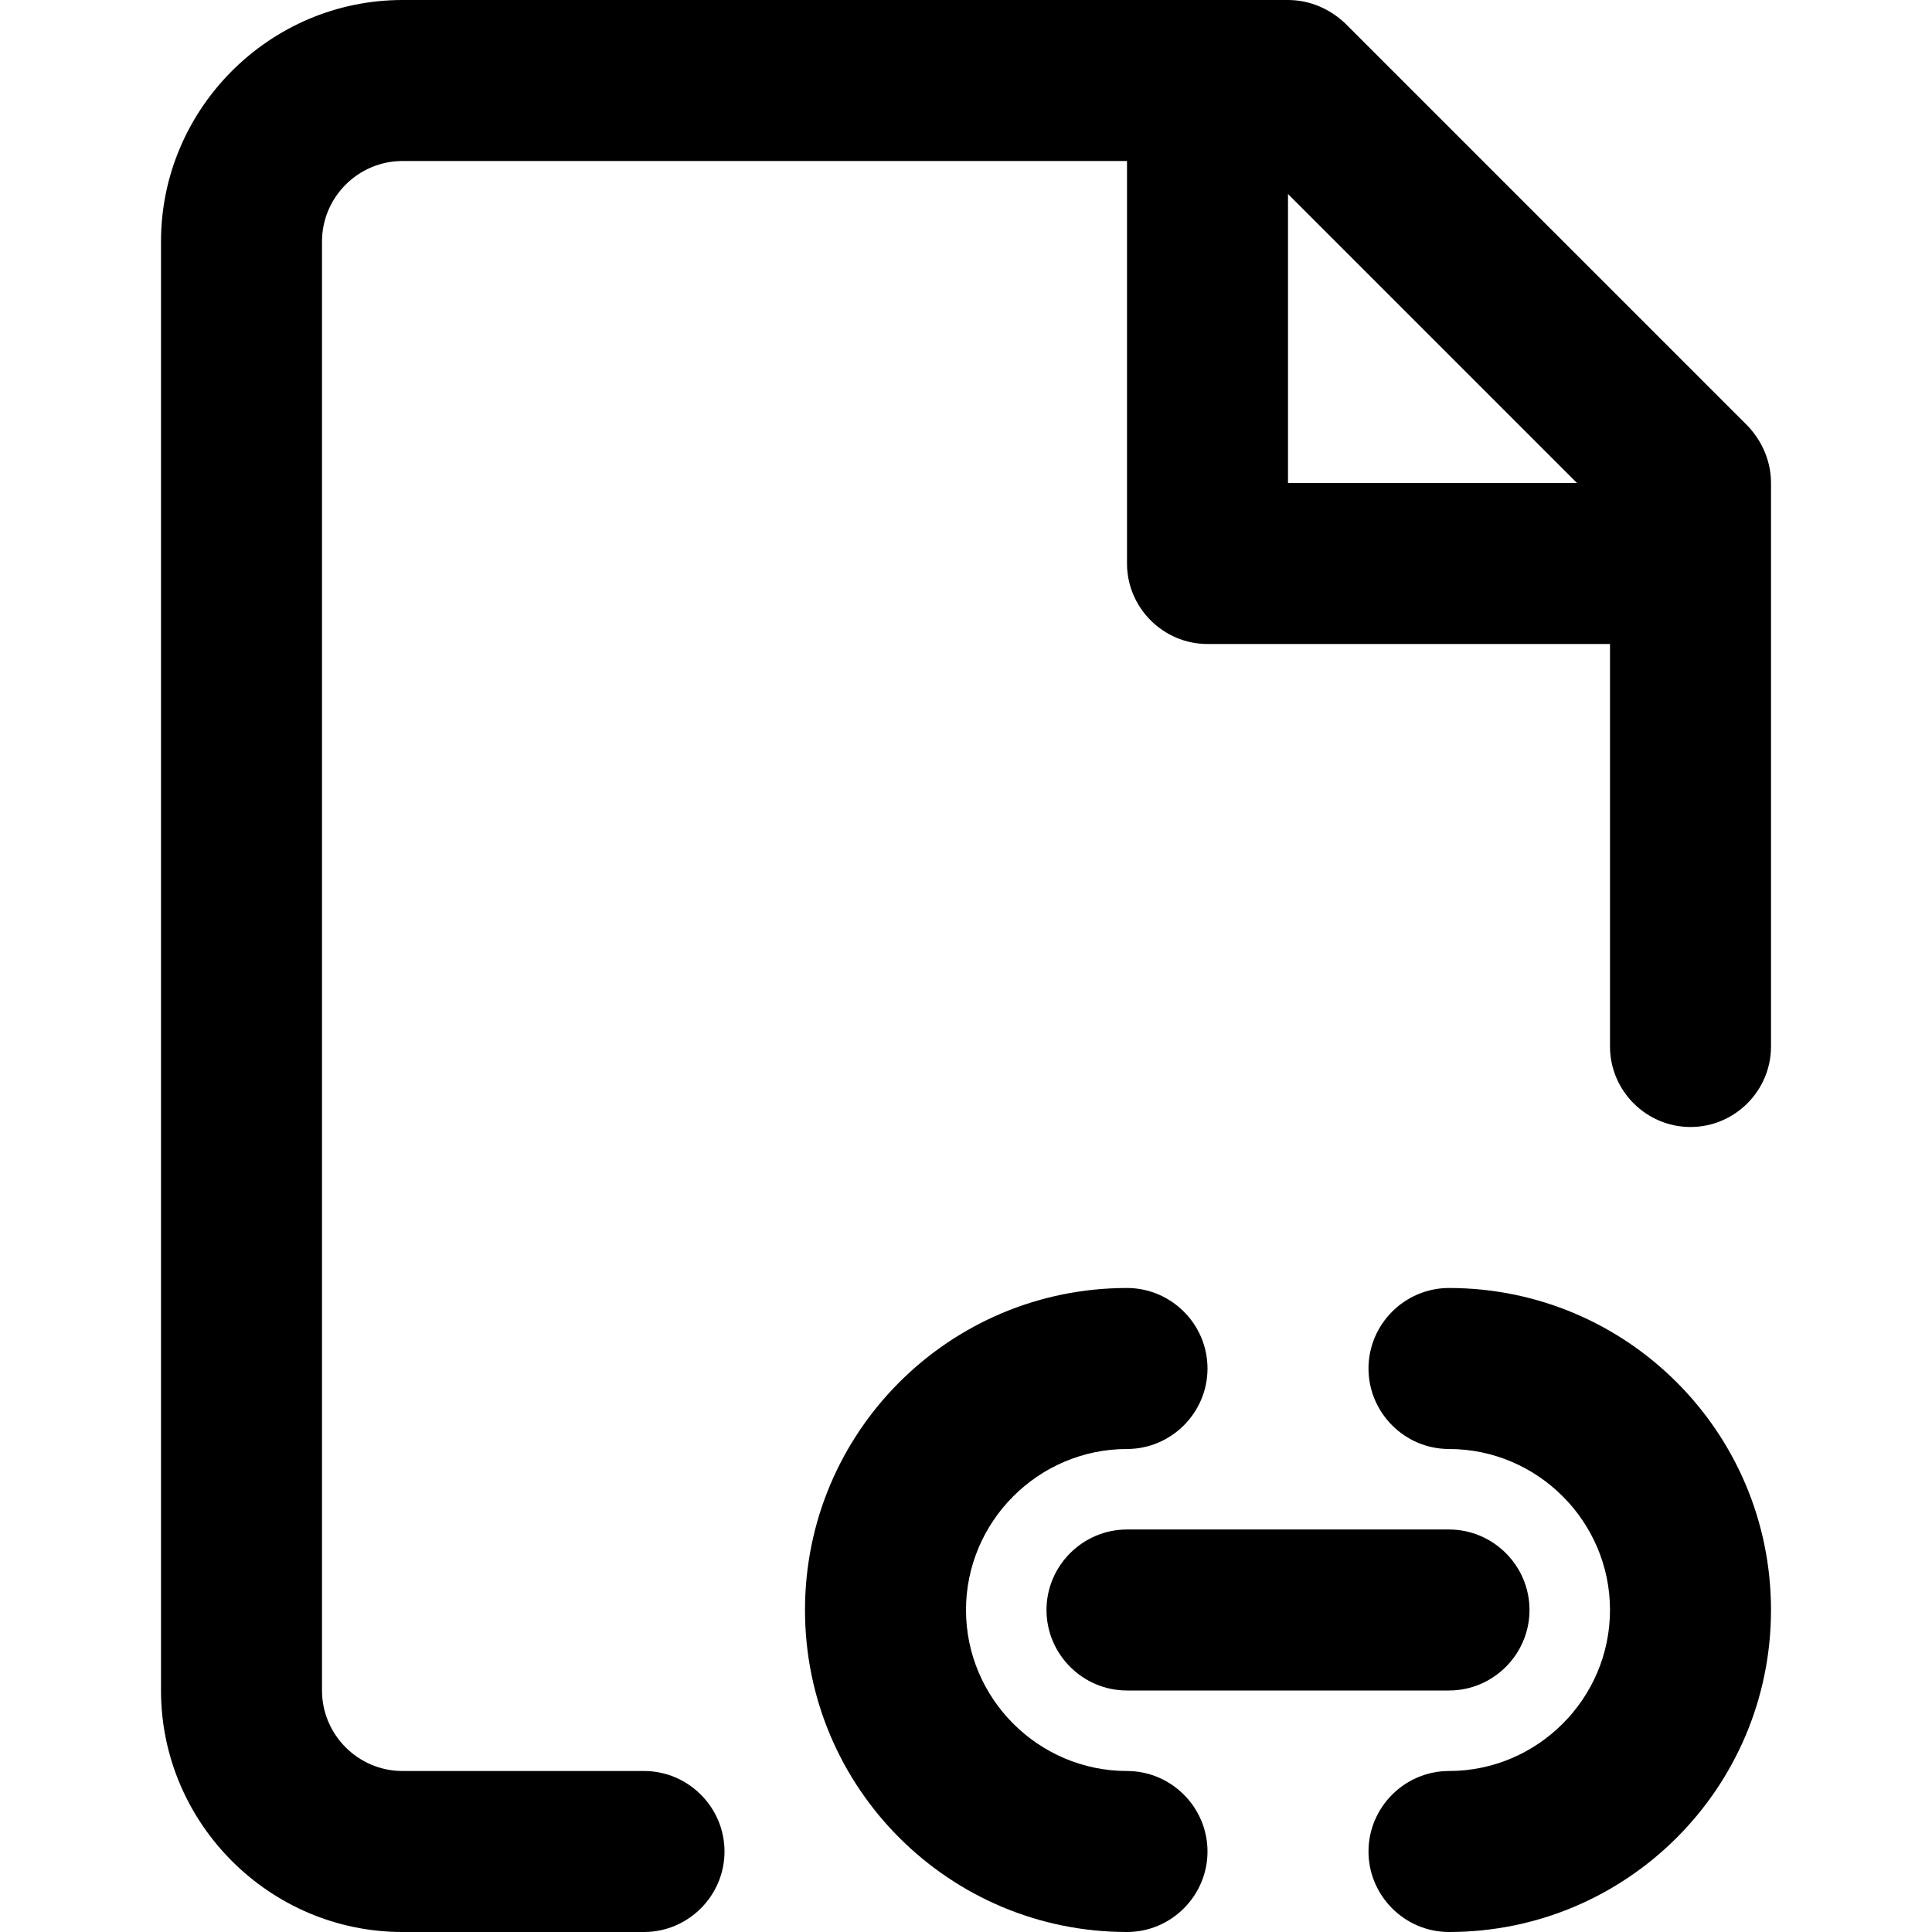 <svg id="Layer_1" enable-background="new 0 0 24 24" height="512" viewBox="0 0 24 24" width="512" xmlns="http://www.w3.org/2000/svg"><g><path d="m21.71 5.29-5-5c-.19-.18-.44-.29-.71-.29h-11c-1.65 0-3 1.35-3 3v18c0 1.65 1.35 3 3 3h3c.55 0 1-.45 1-1s-.45-1-1-1h-3c-.55 0-1-.45-1-1v-18c0-.55.45-1 1-1h9v5c0 .55.45 1 1 1h5v5c0 .55.45 1 1 1s1-.45 1-1v-7c0-.27-.11-.52-.29-.71zm-5.71.71v-3.59l3.59 3.59z"/></g><g><path d="m14 24c-2.21 0-4-1.79-4-4s1.79-4 4-4c.55 0 1 .45 1 1s-.45 1-1 1c-1.1 0-2 .9-2 2s.9 2 2 2c.55 0 1 .45 1 1s-.45 1-1 1z"/></g><g><path d="m18 24c-.55 0-1-.45-1-1s.45-1 1-1c1.1 0 2-.9 2-2s-.9-2-2-2c-.55 0-1-.45-1-1s.45-1 1-1c2.21 0 4 1.79 4 4s-1.79 4-4 4z"/></g><g><path d="m18 21h-4c-.55 0-1-.45-1-1s.45-1 1-1h4c.55 0 1 .45 1 1s-.45 1-1 1z"/></g></svg>